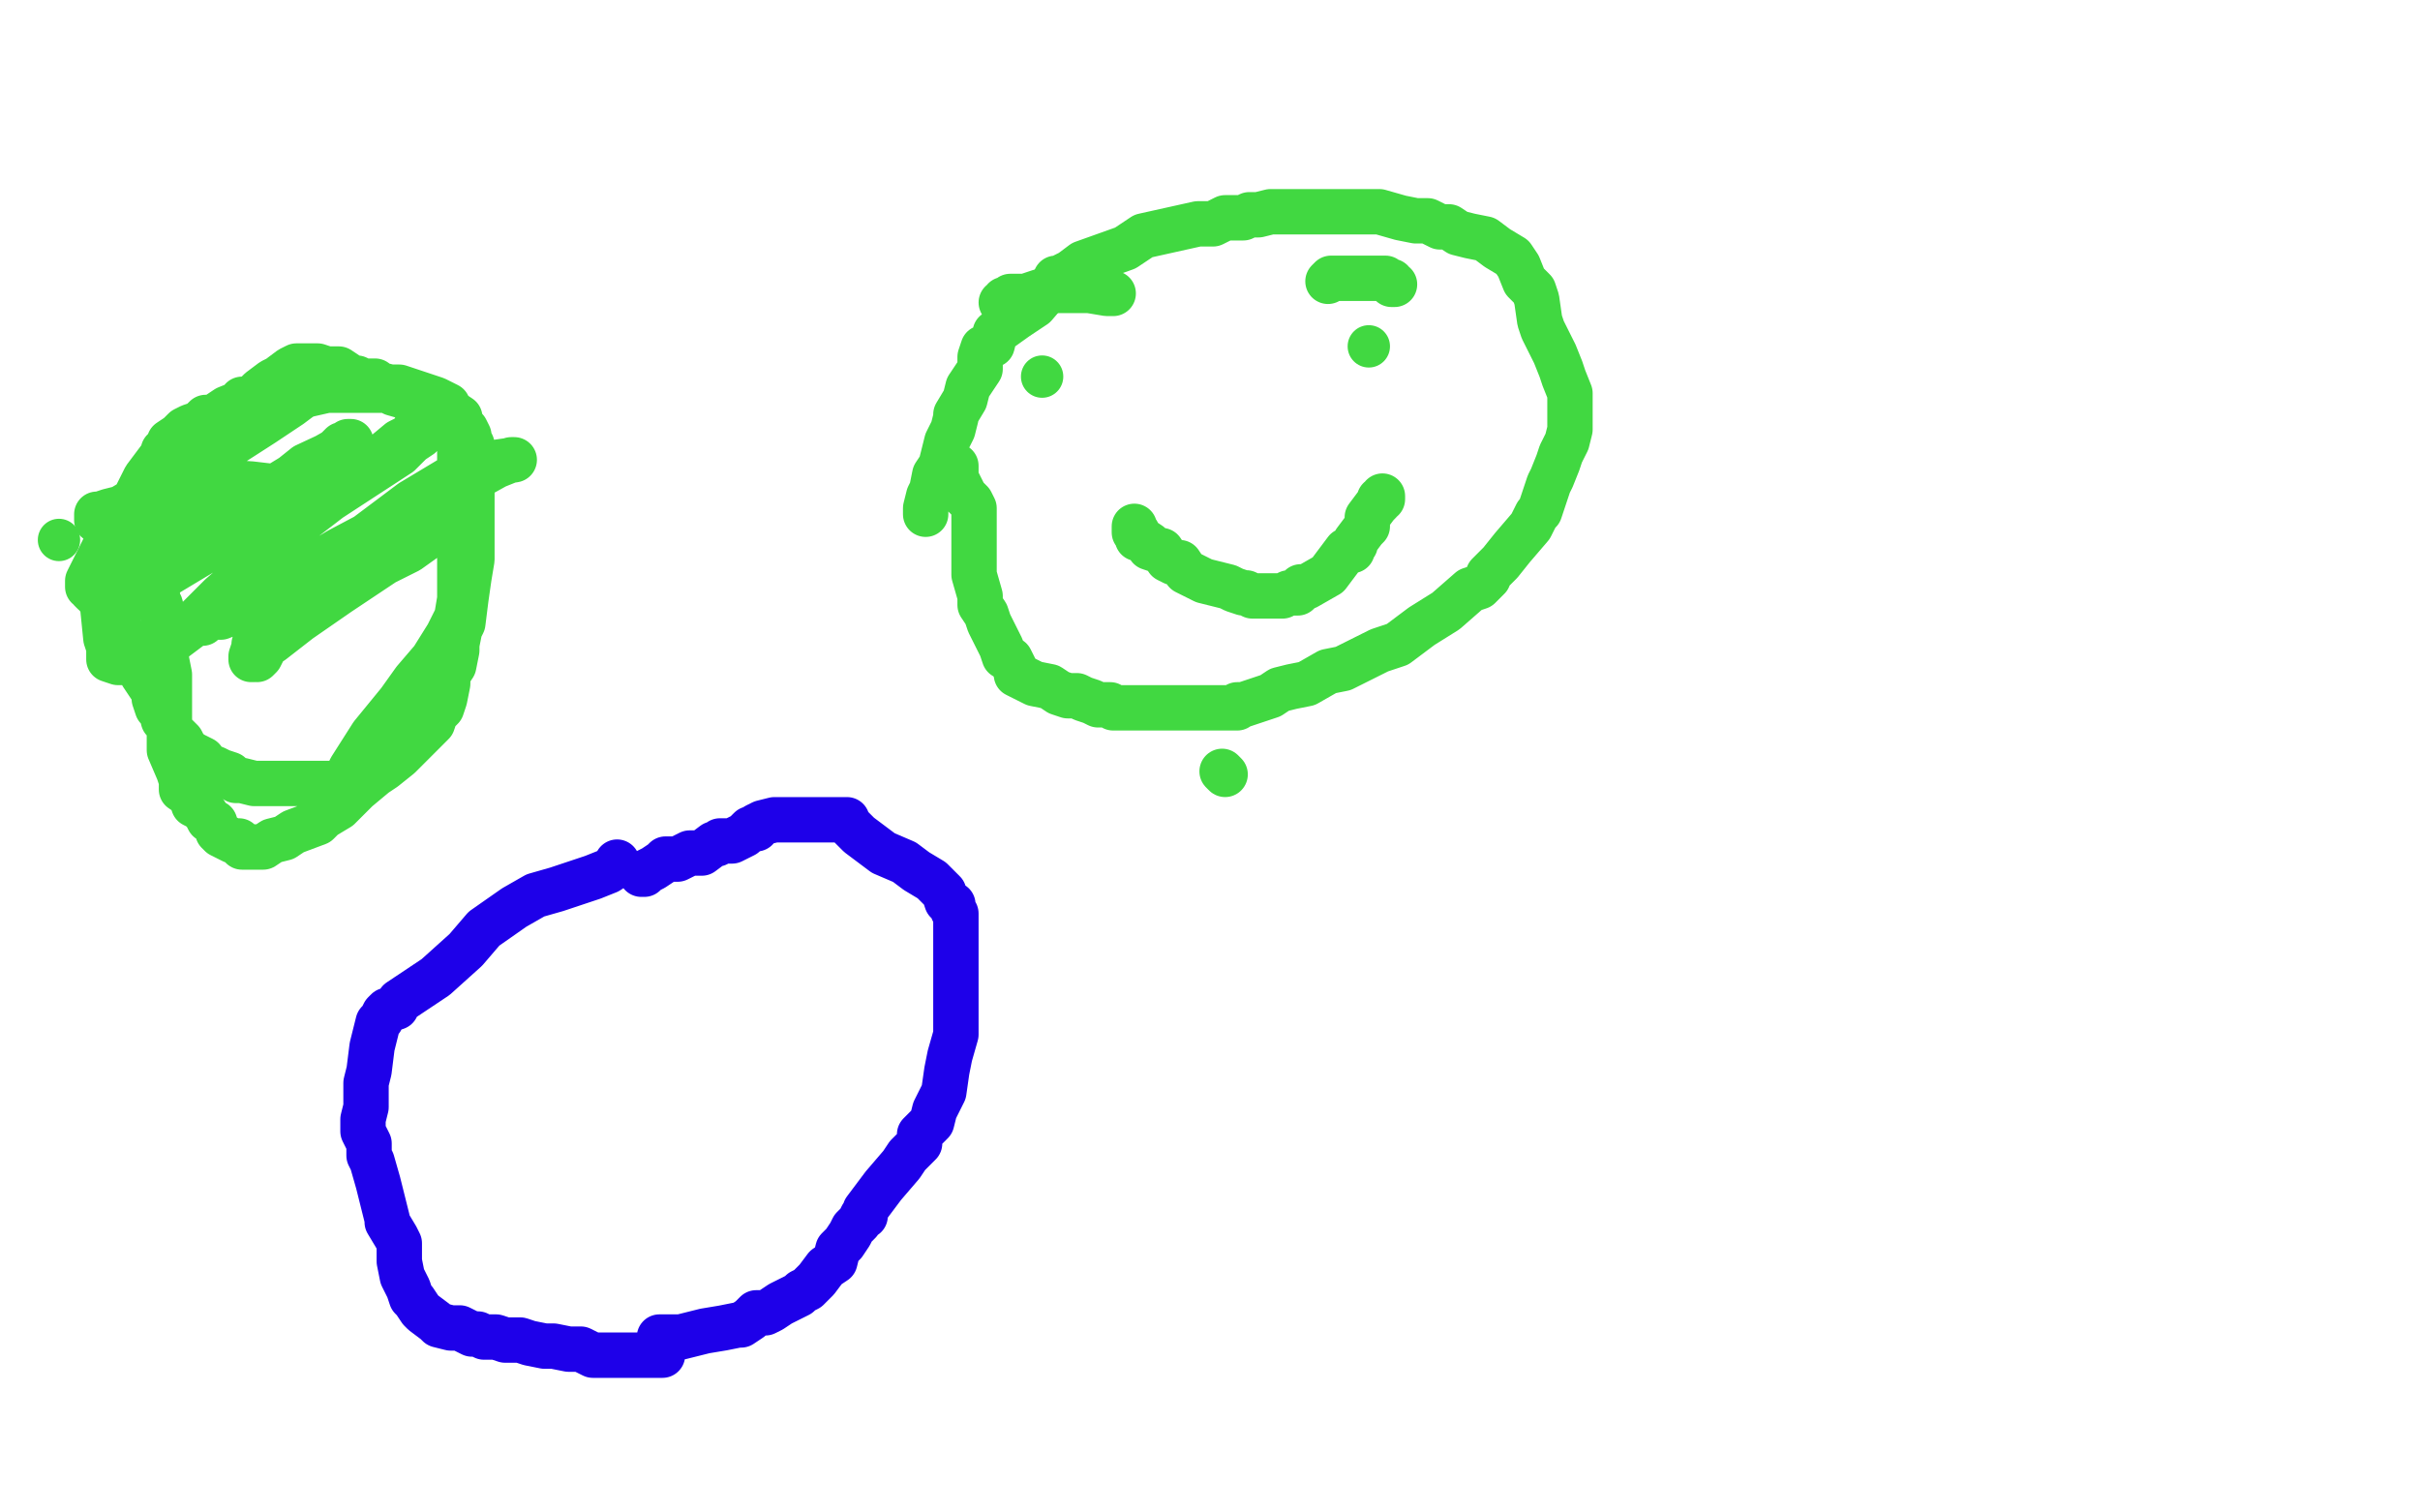 <?xml version="1.0" standalone="no"?>
<!DOCTYPE svg PUBLIC "-//W3C//DTD SVG 1.1//EN"
"http://www.w3.org/Graphics/SVG/1.1/DTD/svg11.dtd">

<svg width="800" height="500" version="1.1" xmlns="http://www.w3.org/2000/svg" xmlns:xlink="http://www.w3.org/1999/xlink" style="stroke-antialiasing: false"><desc>This SVG has been created on https://colorillo.com/</desc><rect x='0' y='0' width='800' height='500' style='fill: rgb(255,255,255); stroke-width:0' /><circle cx="19.5" cy="178.5" r="7" style="fill: #41d841; stroke-antialiasing: false; stroke-antialias: 0; opacity: 1.0"/>
<polyline points="55,152 55,154 55,154 55,157 55,157 55,158 55,158 55,160 55,160 55,162 55,162 55,163 55,163 55,165 55,165 54,166 53,167 53,168 53,169 53,170 53,171 53,172 52,174 52,176 52,177 52,178 52,179 51,182 51,184 51,188 52,190 52,194 52,195 52,198 53,200 54,204 55,209 55,215 55,218 56,223 56,226 56,227 56,229 56,231 56,233 56,234 56,235 56,236 56,237 56,236 56,235 56,234 56,233 56,235 56,237 56,242 56,248 59,255 60,258 60,261 63,263 64,266 66,267 68,269 69,271 71,272 72,275 73,276 75,277 77,278 79,278 80,280 83,280 84,280 85,280 87,280 90,278 94,277 97,275 105,272 107,270 112,267 113,266 116,263 118,261 124,256 127,254 132,250 136,246 139,243 143,239 144,236 146,234 147,231 148,226 148,223 150,220 151,215 151,213 152,208 153,206 154,198 155,191 156,185 156,182 156,178 156,171 156,166 156,159 156,155 156,150 156,147 155,145 155,144 154,142 152,141 152,140 152,139 152,138 149,136 148,134 144,132 141,131 138,130 132,128 129,128 125,127 124,126 121,126 120,126 118,125 116,125 115,124 112,122 108,122 105,121 103,121 102,121 101,121 100,121 98,121 96,122 92,125 90,126 86,129 84,131 81,132 80,132 80,133 75,135 72,137 70,138 68,138 67,139 66,140 63,141 61,142 59,144 56,146 55,149 52,154 52,156 49,160 47,164 41,170 38,174 34,182 32,186 30,190 29,192 29,193 29,194 30,194 30,195 31,196 32,196 32,197 33,198 36,202 38,205 40,209 44,214 45,218 47,223 49,226 51,229 51,231 52,234 53,234 54,238 56,240 56,241 58,243 60,245 61,247 63,249 67,251 68,253 71,254 73,255 76,256 78,258 80,258 84,259 87,259 94,259 98,259 102,259 108,259 110,259 112,259 113,259 114,258 115,256 116,254 123,243 132,232 137,225 143,218 148,210 151,204 152,198 152,192 152,181 152,173 152,165 152,161 152,156 152,150 152,143 148,138 144,134 130,130 130,129 108,129 86,134 70,141 63,144 58,146 54,149 54,150 51,154 48,158 43,168 38,176 36,184 34,194 34,201 35,211 36,214 36,218 39,219 43,219 46,219 50,218 54,214 58,211 66,205 74,200 85,191 91,185 96,176 97,174 98,170 100,168 100,167 100,166 100,165 100,163 100,162 83,160 67,159 56,162 46,166 36,170 32,170 32,172 32,171 33,170 36,169 40,168 45,165 52,161 73,149 87,140 96,134 104,128 106,127 108,127 108,126 109,126 109,127 85,138 71,148 53,162 44,171 36,181 36,182 35,185 35,186 36,186 38,186 40,185 45,182 54,179 72,170 86,164 104,153 111,149 113,147 115,147 115,146 116,146 116,147 101,154 96,158 74,172 58,184 42,196 38,200 36,202 37,202 38,202 53,191 73,179 89,171 113,158 126,151 132,146 136,144 137,142 138,142 139,143 139,144 136,146 132,150 109,165 96,175 81,190 73,197 68,202 66,204 66,205 66,206 67,206 67,205 69,204 73,204 78,202 97,191 112,182 129,173 155,159 164,154 169,152 170,152 156,154 136,166 120,178 106,187 94,199 89,203 85,210 84,213 84,214 83,217 83,218 84,218 84,217 84,216 90,212 99,205 112,196 127,186 135,182 142,177 144,176 143,176 136,180 128,183 121,187 109,195 103,198 96,205 91,210 88,213 86,217 85,218" style="fill: none; stroke: #41d841; stroke-width: 15; stroke-linejoin: round; stroke-linecap: round; stroke-antialiasing: false; stroke-antialias: 0; opacity: 1.0"/>
<circle cx="344.5" cy="124.5" r="7" style="fill: #41d841; stroke-antialiasing: false; stroke-antialias: 0; opacity: 1.0"/>
<polyline points="316,154 316,156 316,156 316,158 316,158 318,162 318,162 319,164 319,164 321,166 321,166 322,168 322,168 322,169 322,169 322,170 322,170 322,176 322,176 322,184 322,184 322,190 322,190 324,197 324,197 324,200 324,200 326,203 327,206 328,208 330,212 331,214 332,217 334,218 336,222 336,223 340,225 342,226 347,227 350,229 353,230 356,230 358,231 361,232 363,233 367,233 368,234 372,234 375,234 378,234 382,234 384,234 388,234 390,234 392,234 394,234 397,234 400,234 401,234 406,234 408,234 409,234 409,233 410,233 411,233 420,230 423,228 427,227 432,226 439,222 444,221 446,220 456,215 462,213 470,207 478,202 486,195 489,194 490,193 492,191 492,190 496,186 500,181 506,174 508,170 509,169 510,166 511,163 512,160 513,158 515,153 516,150 518,146 519,142 519,138 519,132 519,130 517,125 516,122 514,117 512,113 510,109 509,106 508,99 507,96 504,93 502,88 500,85 495,82 491,79 486,78 482,77 479,75 476,75 472,73 468,73 463,72 456,70 452,70 449,70 447,70 444,70 442,70 439,70 435,70 426,70 423,70 420,70 416,71 413,71 411,72 410,72 408,72 405,72 401,74 400,74 396,74 378,78 372,82 358,87 354,90 350,92 349,92 349,93 348,94 342,101 336,105 329,110 328,114 326,115 325,115 324,118 324,122 320,128 319,132 316,137 316,138 315,142 313,146 312,150 311,154 309,157 308,162 307,164 306,168 306,170" style="fill: none; stroke: #41d841; stroke-width: 15; stroke-linejoin: round; stroke-linecap: round; stroke-antialiasing: false; stroke-antialias: 0; opacity: 1.0"/>
<polyline points="375,174 375,175 375,175 375,176 375,176 376,176 376,176 376,178 376,178 377,178 377,178 380,180 380,180 380,181 380,181 383,182 383,182 384,182 386,185 388,186 390,186 392,189 394,190 398,192 402,193 406,194 408,195 411,196 412,196 414,197 416,197 417,197 419,197 420,197 424,197 426,196 428,196 429,196 430,195 430,194 431,194 432,194 439,190 442,186 445,182 446,182 447,182 447,181 448,180 448,179 451,175 452,174 452,173 452,172 452,171 455,167 456,166 456,165 457,165 457,164" style="fill: none; stroke: #41d841; stroke-width: 15; stroke-linejoin: round; stroke-linecap: round; stroke-antialiasing: false; stroke-antialias: 0; opacity: 1.0"/>
<circle cx="452.5" cy="114.5" r="7" style="fill: #41d841; stroke-antialiasing: false; stroke-antialias: 0; opacity: 1.0"/>
<polyline points="439,93 440,92 440,92 442,92 442,92 444,92 444,92 449,92 449,92 451,92 451,92 452,92 452,92 453,92 453,92 454,92 456,92 457,92 458,92 459,93 460,93 460,94 461,94" style="fill: none; stroke: #41d841; stroke-width: 15; stroke-linejoin: round; stroke-linecap: round; stroke-antialiasing: false; stroke-antialias: 0; opacity: 1.0"/>
<polyline points="368,97 366,97 366,97 360,96 360,96 355,96 355,96 348,96 348,96 345,96 345,96 342,97 342,97 339,98 338,98 337,98 336,98 335,98 334,98 333,99 332,99 332,100 331,100" style="fill: none; stroke: #41d841; stroke-width: 15; stroke-linejoin: round; stroke-linecap: round; stroke-antialiasing: false; stroke-antialias: 0; opacity: 1.0"/>
<polyline points="404,255 405,256 405,256" style="fill: none; stroke: #41d841; stroke-width: 15; stroke-linejoin: round; stroke-linecap: round; stroke-antialiasing: false; stroke-antialias: 0; opacity: 1.0"/>
<polyline points="204,285 204,286 204,286 201,288 201,288 196,290 196,290 184,294 184,294 177,296 177,296 170,300 170,300 160,307 160,307 154,314 144,323 138,327 132,331 131,333 128,334 127,335 126,337 125,338 124,342 123,346 122,354 121,358 121,364 121,366 120,370 120,372 120,374 122,378 122,379 122,380 122,382 123,384 125,391 126,395 127,399 128,403 128,404 131,409 132,411 132,417 133,422 135,426 136,429 137,430 139,433 140,434 144,437 145,438 149,439 152,439 156,441 158,441 160,442 164,442 167,443 172,443 175,444 180,445 183,445 188,446 190,446 192,446 194,447 196,448 199,448 201,448 204,448 206,448 208,448 210,448 212,448 213,448 214,448 216,448 217,448 218,448 219,448 219,446 218,445 218,444 218,442 219,442 220,442 225,442 233,440 239,439 244,438 245,438 248,436 250,434 253,434 255,433 258,431 260,430 264,428 265,427 267,426 268,425 270,423 273,419 276,417 277,413 279,411 281,408 282,406 284,404 285,402 286,402 286,400 292,392 298,385 300,382 304,378 304,375 308,371 309,367 312,361 313,354 314,349 316,342 316,339 316,336 316,334 316,330 316,328 316,319 316,315 316,311 316,306 316,304 316,302 315,301 315,299 313,298 312,295 311,294 308,291 303,288 299,285 292,282 288,279 284,276 283,275 282,274 281,273 280,272 280,271 277,271 276,271 273,271 271,271 269,271 266,271 265,271 264,271 262,271 261,271 257,271 256,271 252,272 250,273 250,274 248,274 246,276 242,278 240,278 238,278 237,279 236,279 232,282 228,282 224,284 223,284 222,284 221,284 220,284 219,285 216,287 214,288 213,289 212,289" style="fill: none; stroke: #1e00e9; stroke-width: 15; stroke-linejoin: round; stroke-linecap: round; stroke-antialiasing: false; stroke-antialias: 0; opacity: 1.0"/>
</svg>
